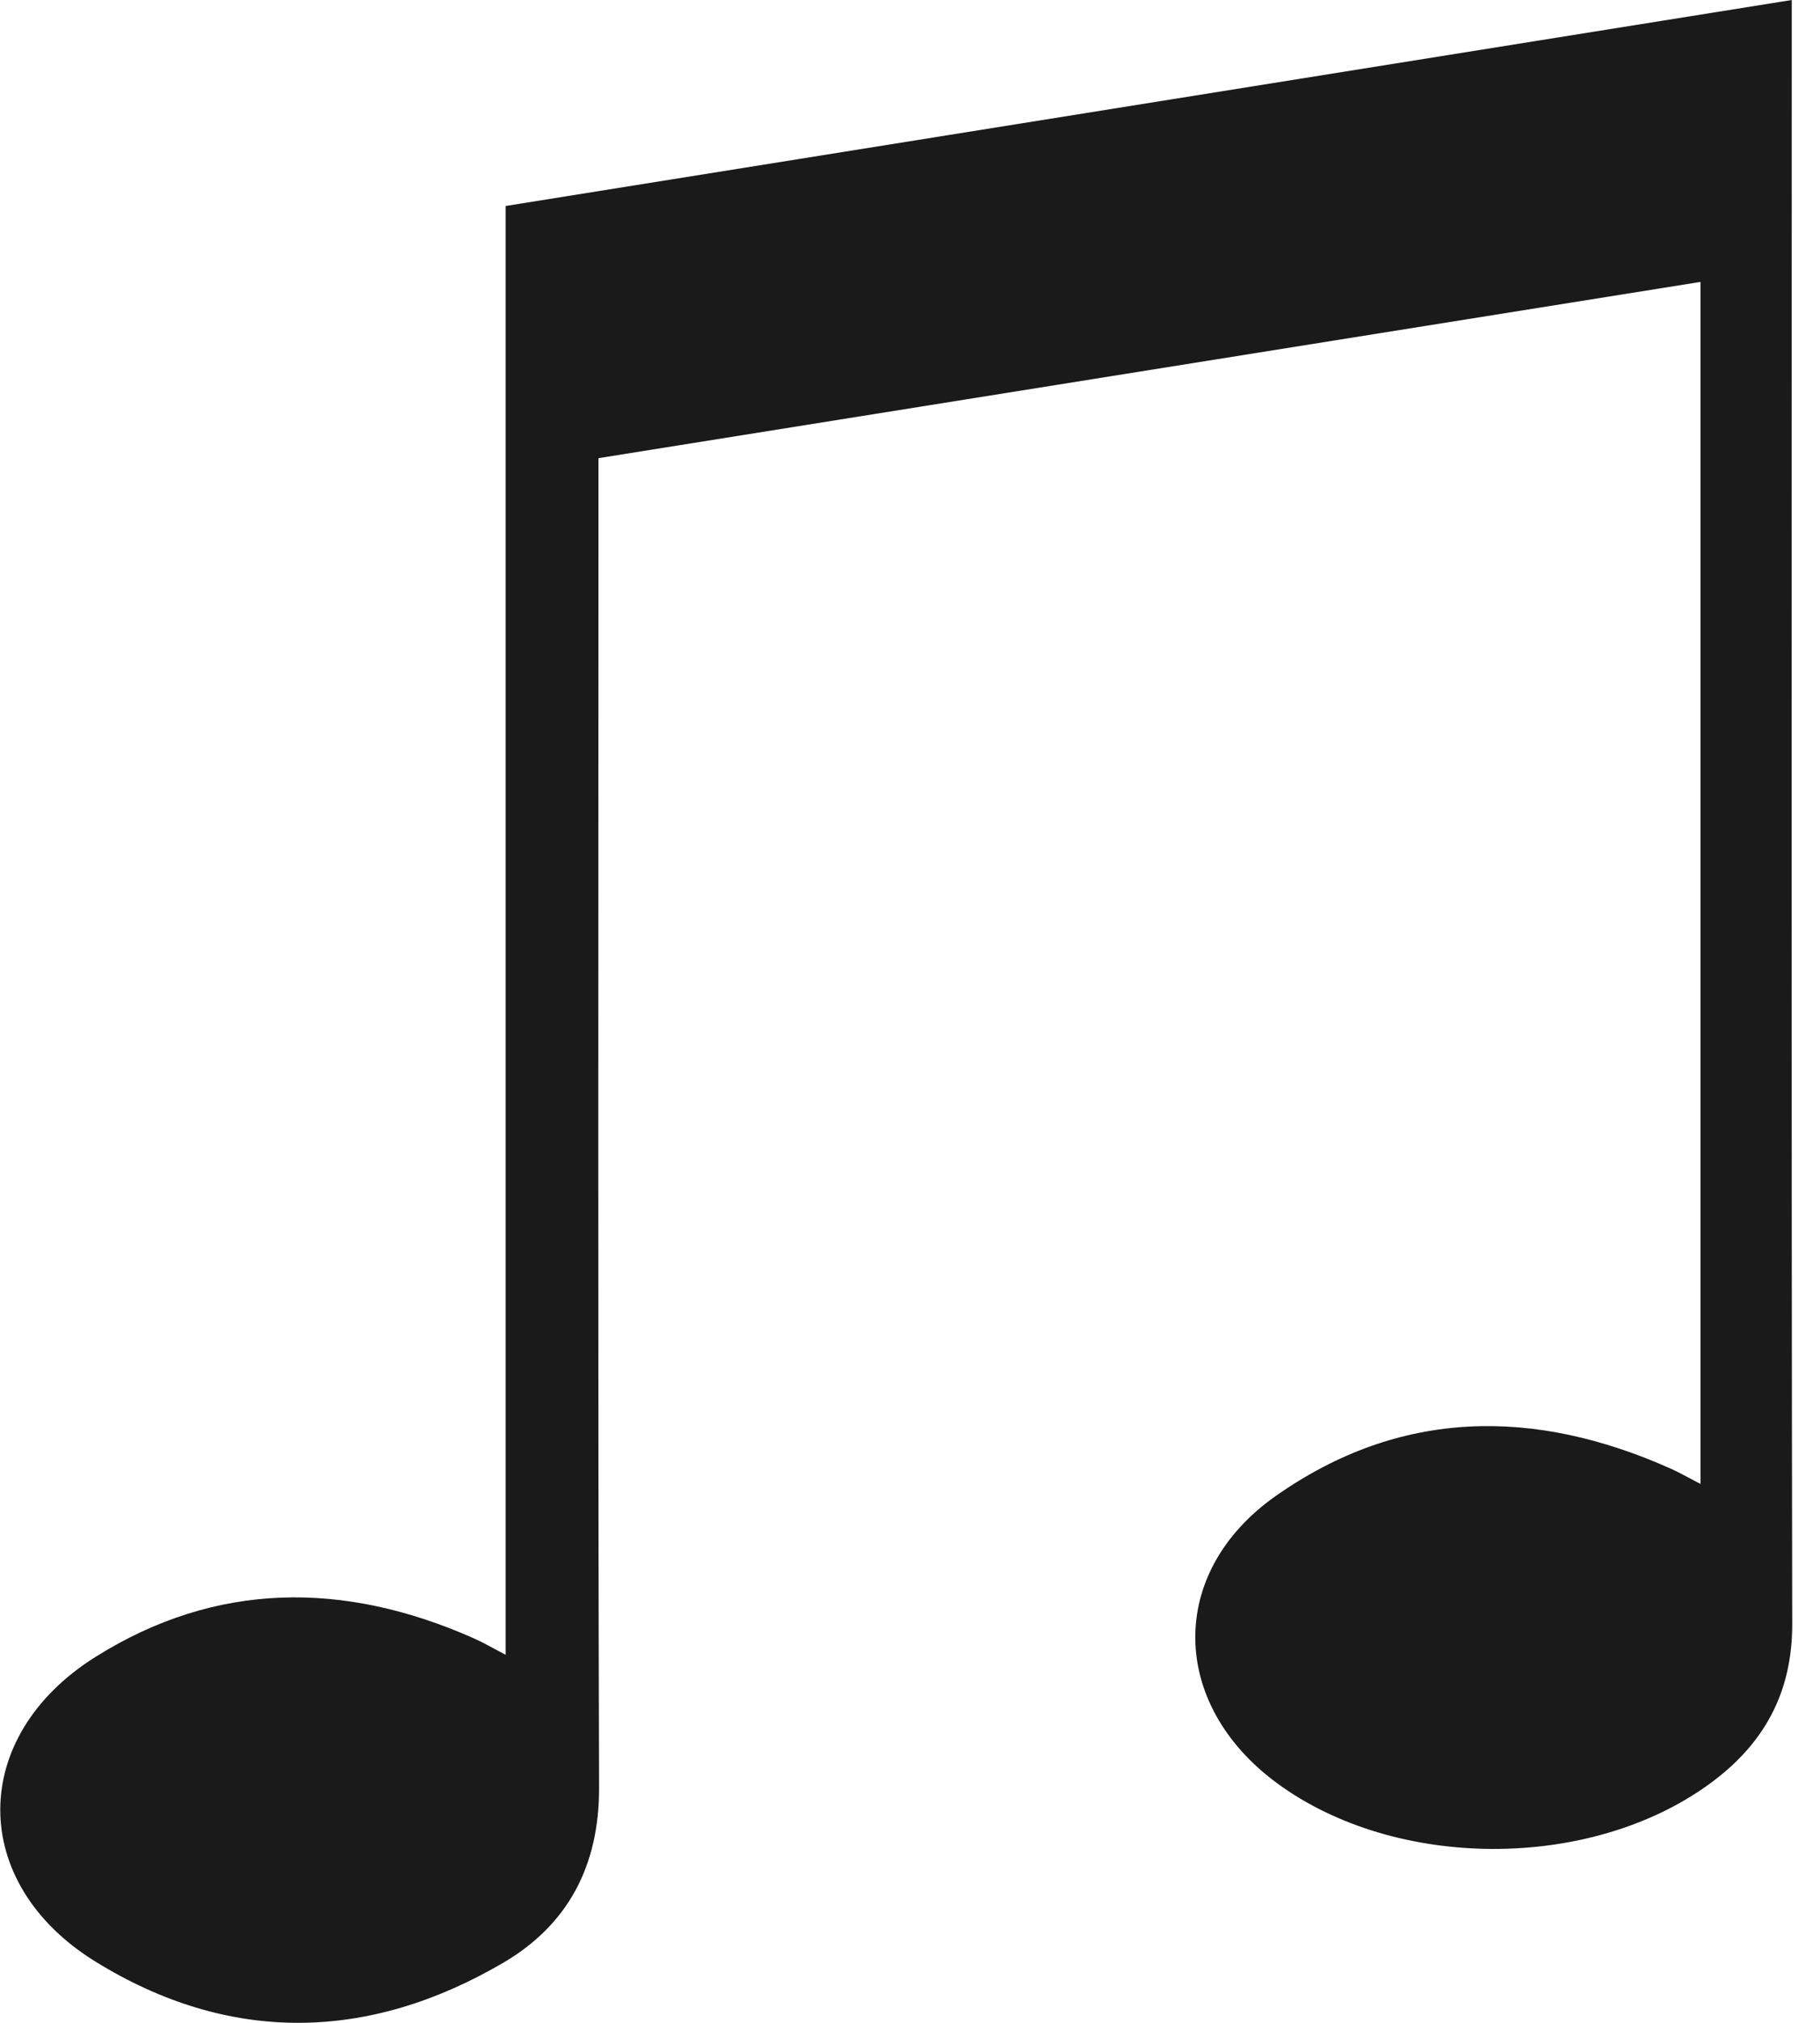 <svg width="27" height="30" viewBox="0 0 27 30" fill="none" xmlns="http://www.w3.org/2000/svg">
<path d="M25.227 22.009V4.181C19.771 5.053 14.357 5.919 8.878 6.795V7.477C8.878 13.822 8.868 20.168 8.887 26.512C8.891 27.671 8.426 28.546 7.466 29.109C5.46 30.284 3.395 30.316 1.413 29.09C-0.471 27.924 -0.461 25.752 1.415 24.574C3.208 23.448 5.104 23.447 7.019 24.293C7.161 24.355 7.295 24.434 7.501 24.542V3.055C13.863 2.036 20.182 1.024 26.581 0V0.606C26.581 8.432 26.574 16.257 26.588 24.082C26.59 25.113 26.163 25.874 25.357 26.459C23.584 27.748 20.704 27.74 18.944 26.445C17.352 25.274 17.311 23.323 18.925 22.187C20.773 20.887 22.763 20.876 24.79 21.783C24.917 21.84 25.038 21.91 25.227 22.008L25.227 22.009Z" fill="#1A1A1A"/>
</svg>
